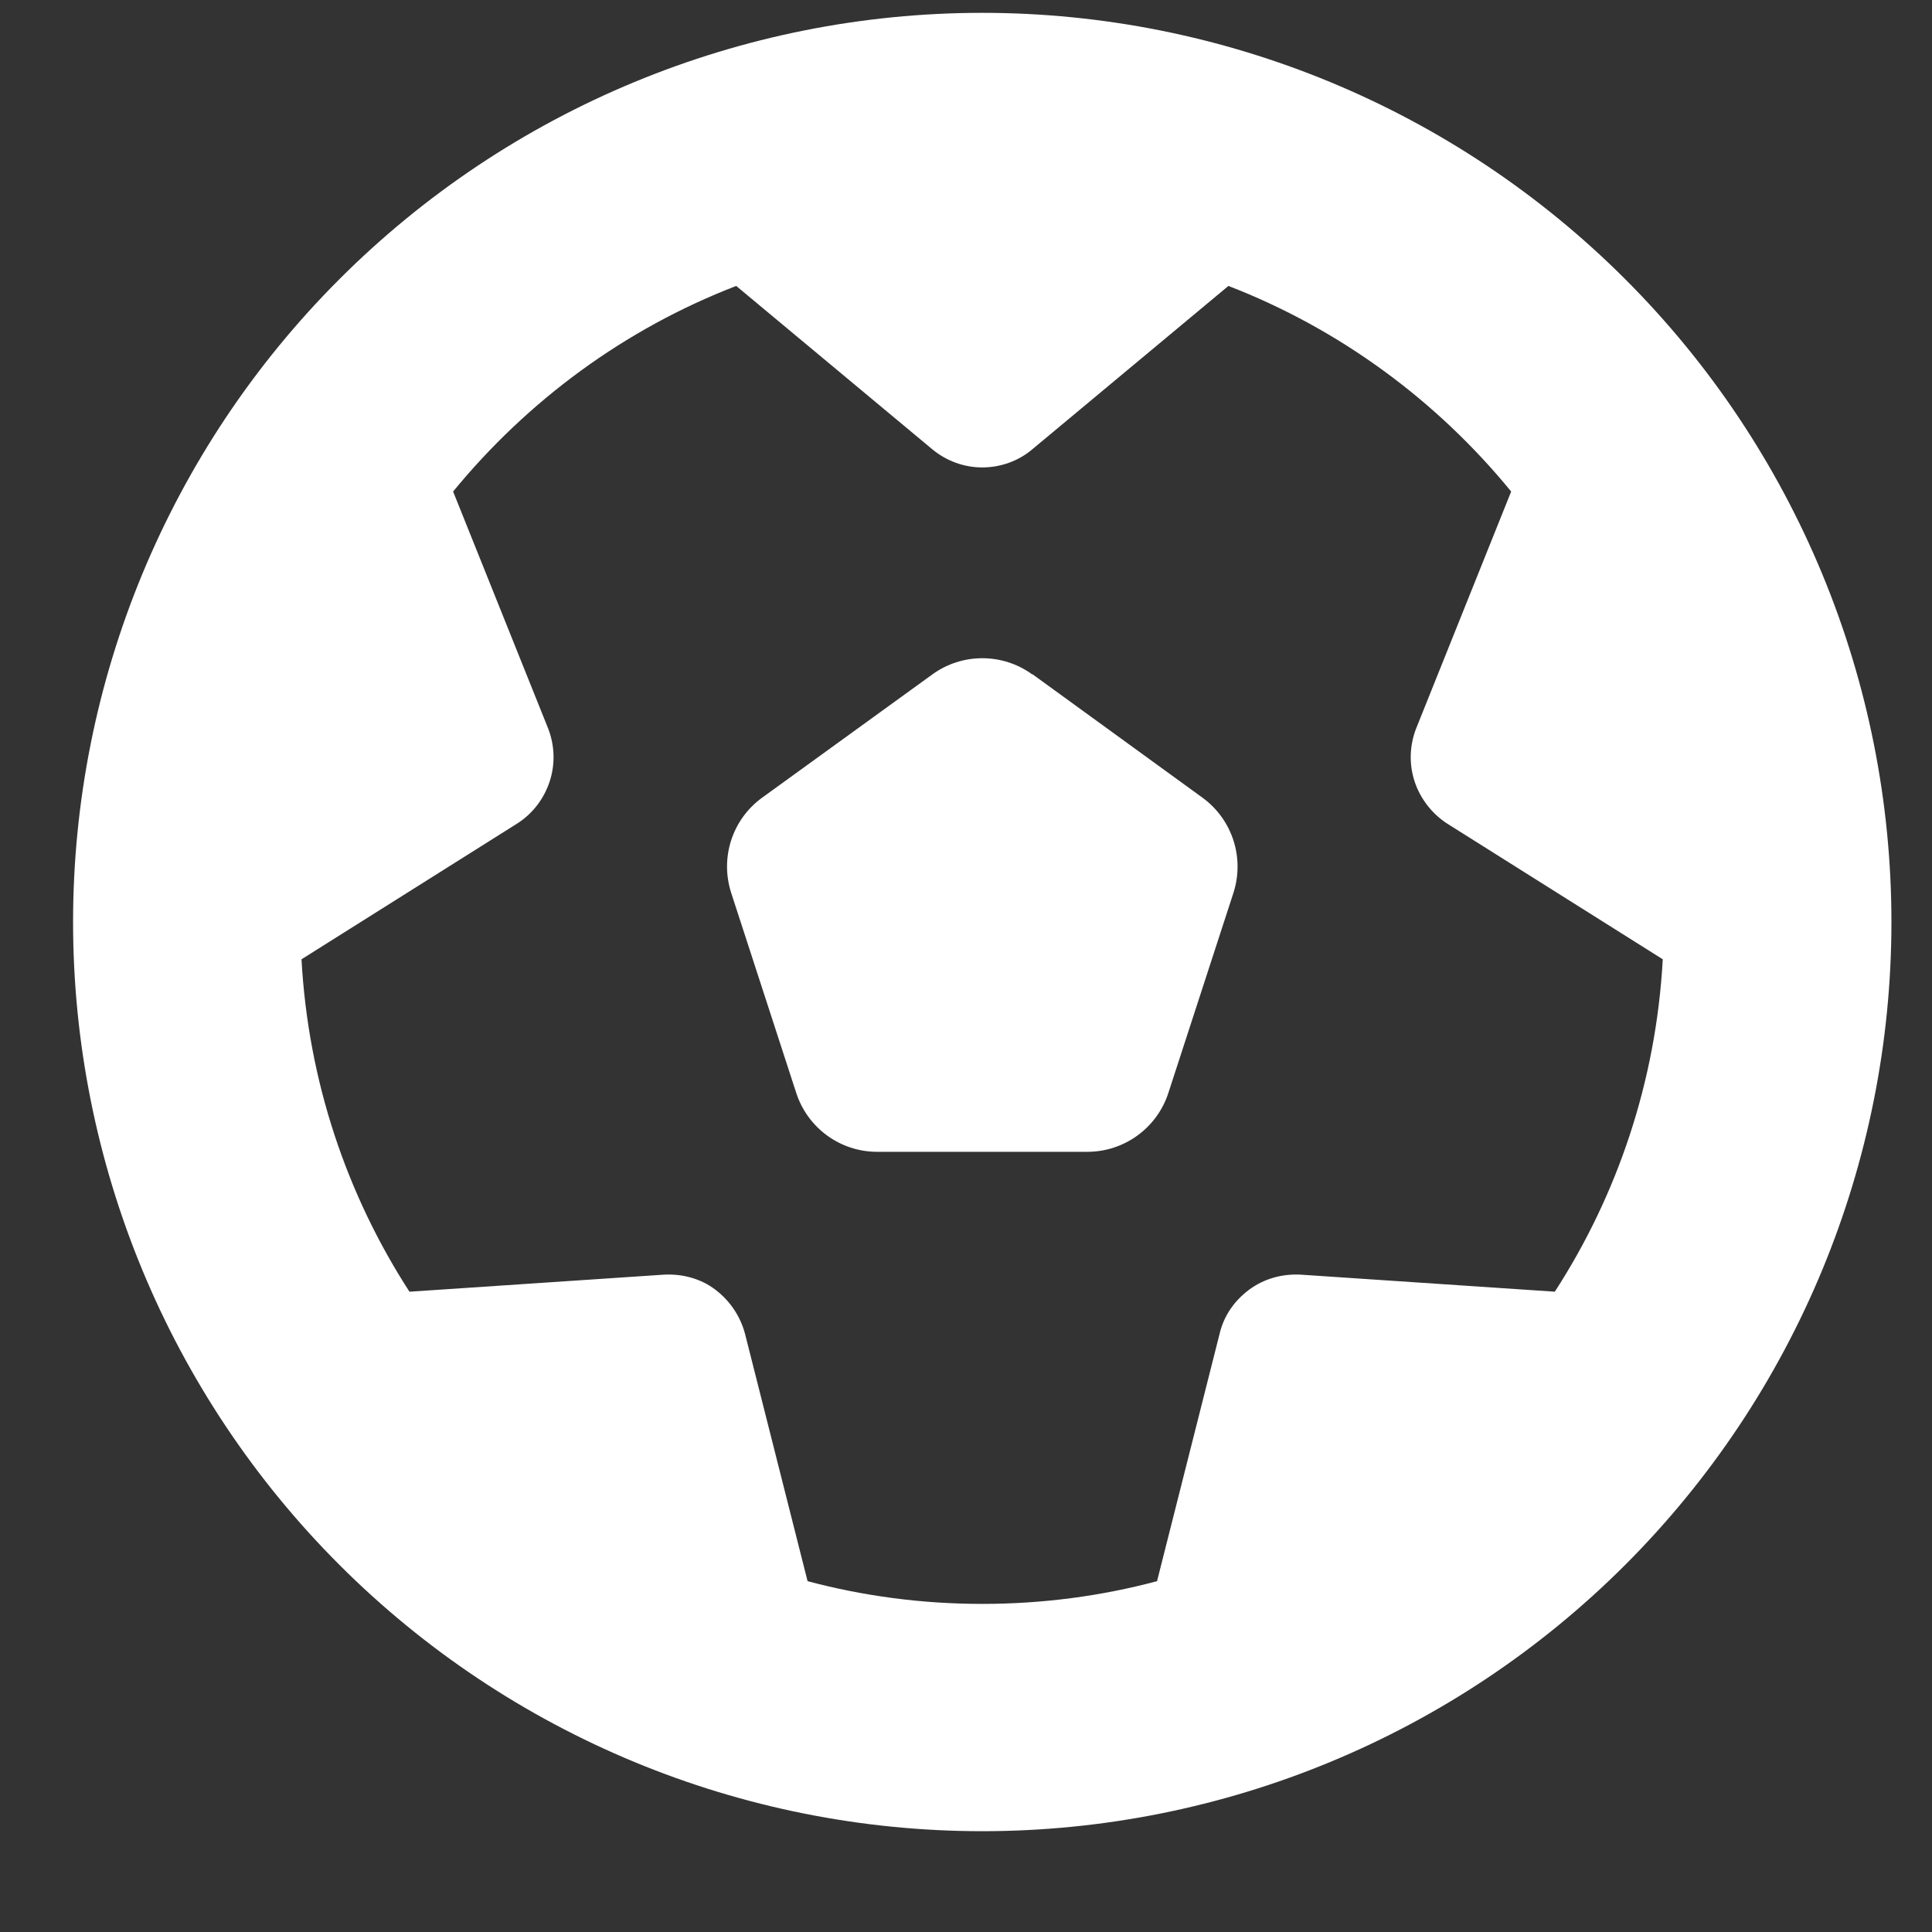 <svg width="17" height="17" viewBox="0 0 17 17" fill="none" xmlns="http://www.w3.org/2000/svg">
<rect x="0" y="0" width="17" height="17" fill="#333333" stroke="none"/>
<path d="M13.684 11.366L11.447 11.216C11.284 11.207 11.125 11.25 10.993 11.347C10.862 11.444 10.768 11.578 10.731 11.738L10.181 13.913C9.69 14.044 9.175 14.113 8.643 14.113C8.112 14.113 7.597 14.044 7.106 13.913L6.556 11.738C6.515 11.582 6.422 11.444 6.293 11.347C6.165 11.25 6.003 11.207 5.84 11.216L3.603 11.366C3.053 10.516 2.712 9.516 2.653 8.441L4.55 7.247C4.687 7.16 4.787 7.028 4.837 6.875C4.887 6.722 4.881 6.557 4.822 6.407L3.987 4.325C4.643 3.525 5.497 2.894 6.478 2.516L8.203 3.953C8.328 4.057 8.484 4.113 8.643 4.113C8.803 4.113 8.962 4.057 9.084 3.953L10.809 2.516C11.787 2.894 12.643 3.525 13.297 4.325L12.462 6.407C12.403 6.557 12.397 6.722 12.447 6.875C12.497 7.028 12.6 7.16 12.734 7.247L14.631 8.441C14.572 9.516 14.231 10.516 13.681 11.366H13.684ZM8.643 16.113C10.765 16.113 12.8 15.27 14.3 13.77C15.801 12.269 16.643 10.235 16.643 8.113C16.643 5.991 15.801 3.956 14.3 2.456C12.8 0.956 10.765 0.113 8.643 0.113C6.522 0.113 4.487 0.956 2.987 2.456C1.486 3.956 0.643 5.991 0.643 8.113C0.643 10.235 1.486 12.269 2.987 13.77C4.487 15.27 6.522 16.113 8.643 16.113ZM9.084 5.935C8.822 5.744 8.465 5.744 8.203 5.935L6.706 7.019C6.443 7.21 6.334 7.547 6.434 7.857L7.006 9.616C7.106 9.925 7.393 10.135 7.718 10.135H9.568C9.893 10.135 10.181 9.925 10.281 9.616L10.853 7.857C10.953 7.547 10.843 7.21 10.581 7.019L9.084 5.932V5.935Z" fill="white"/>
</svg>
